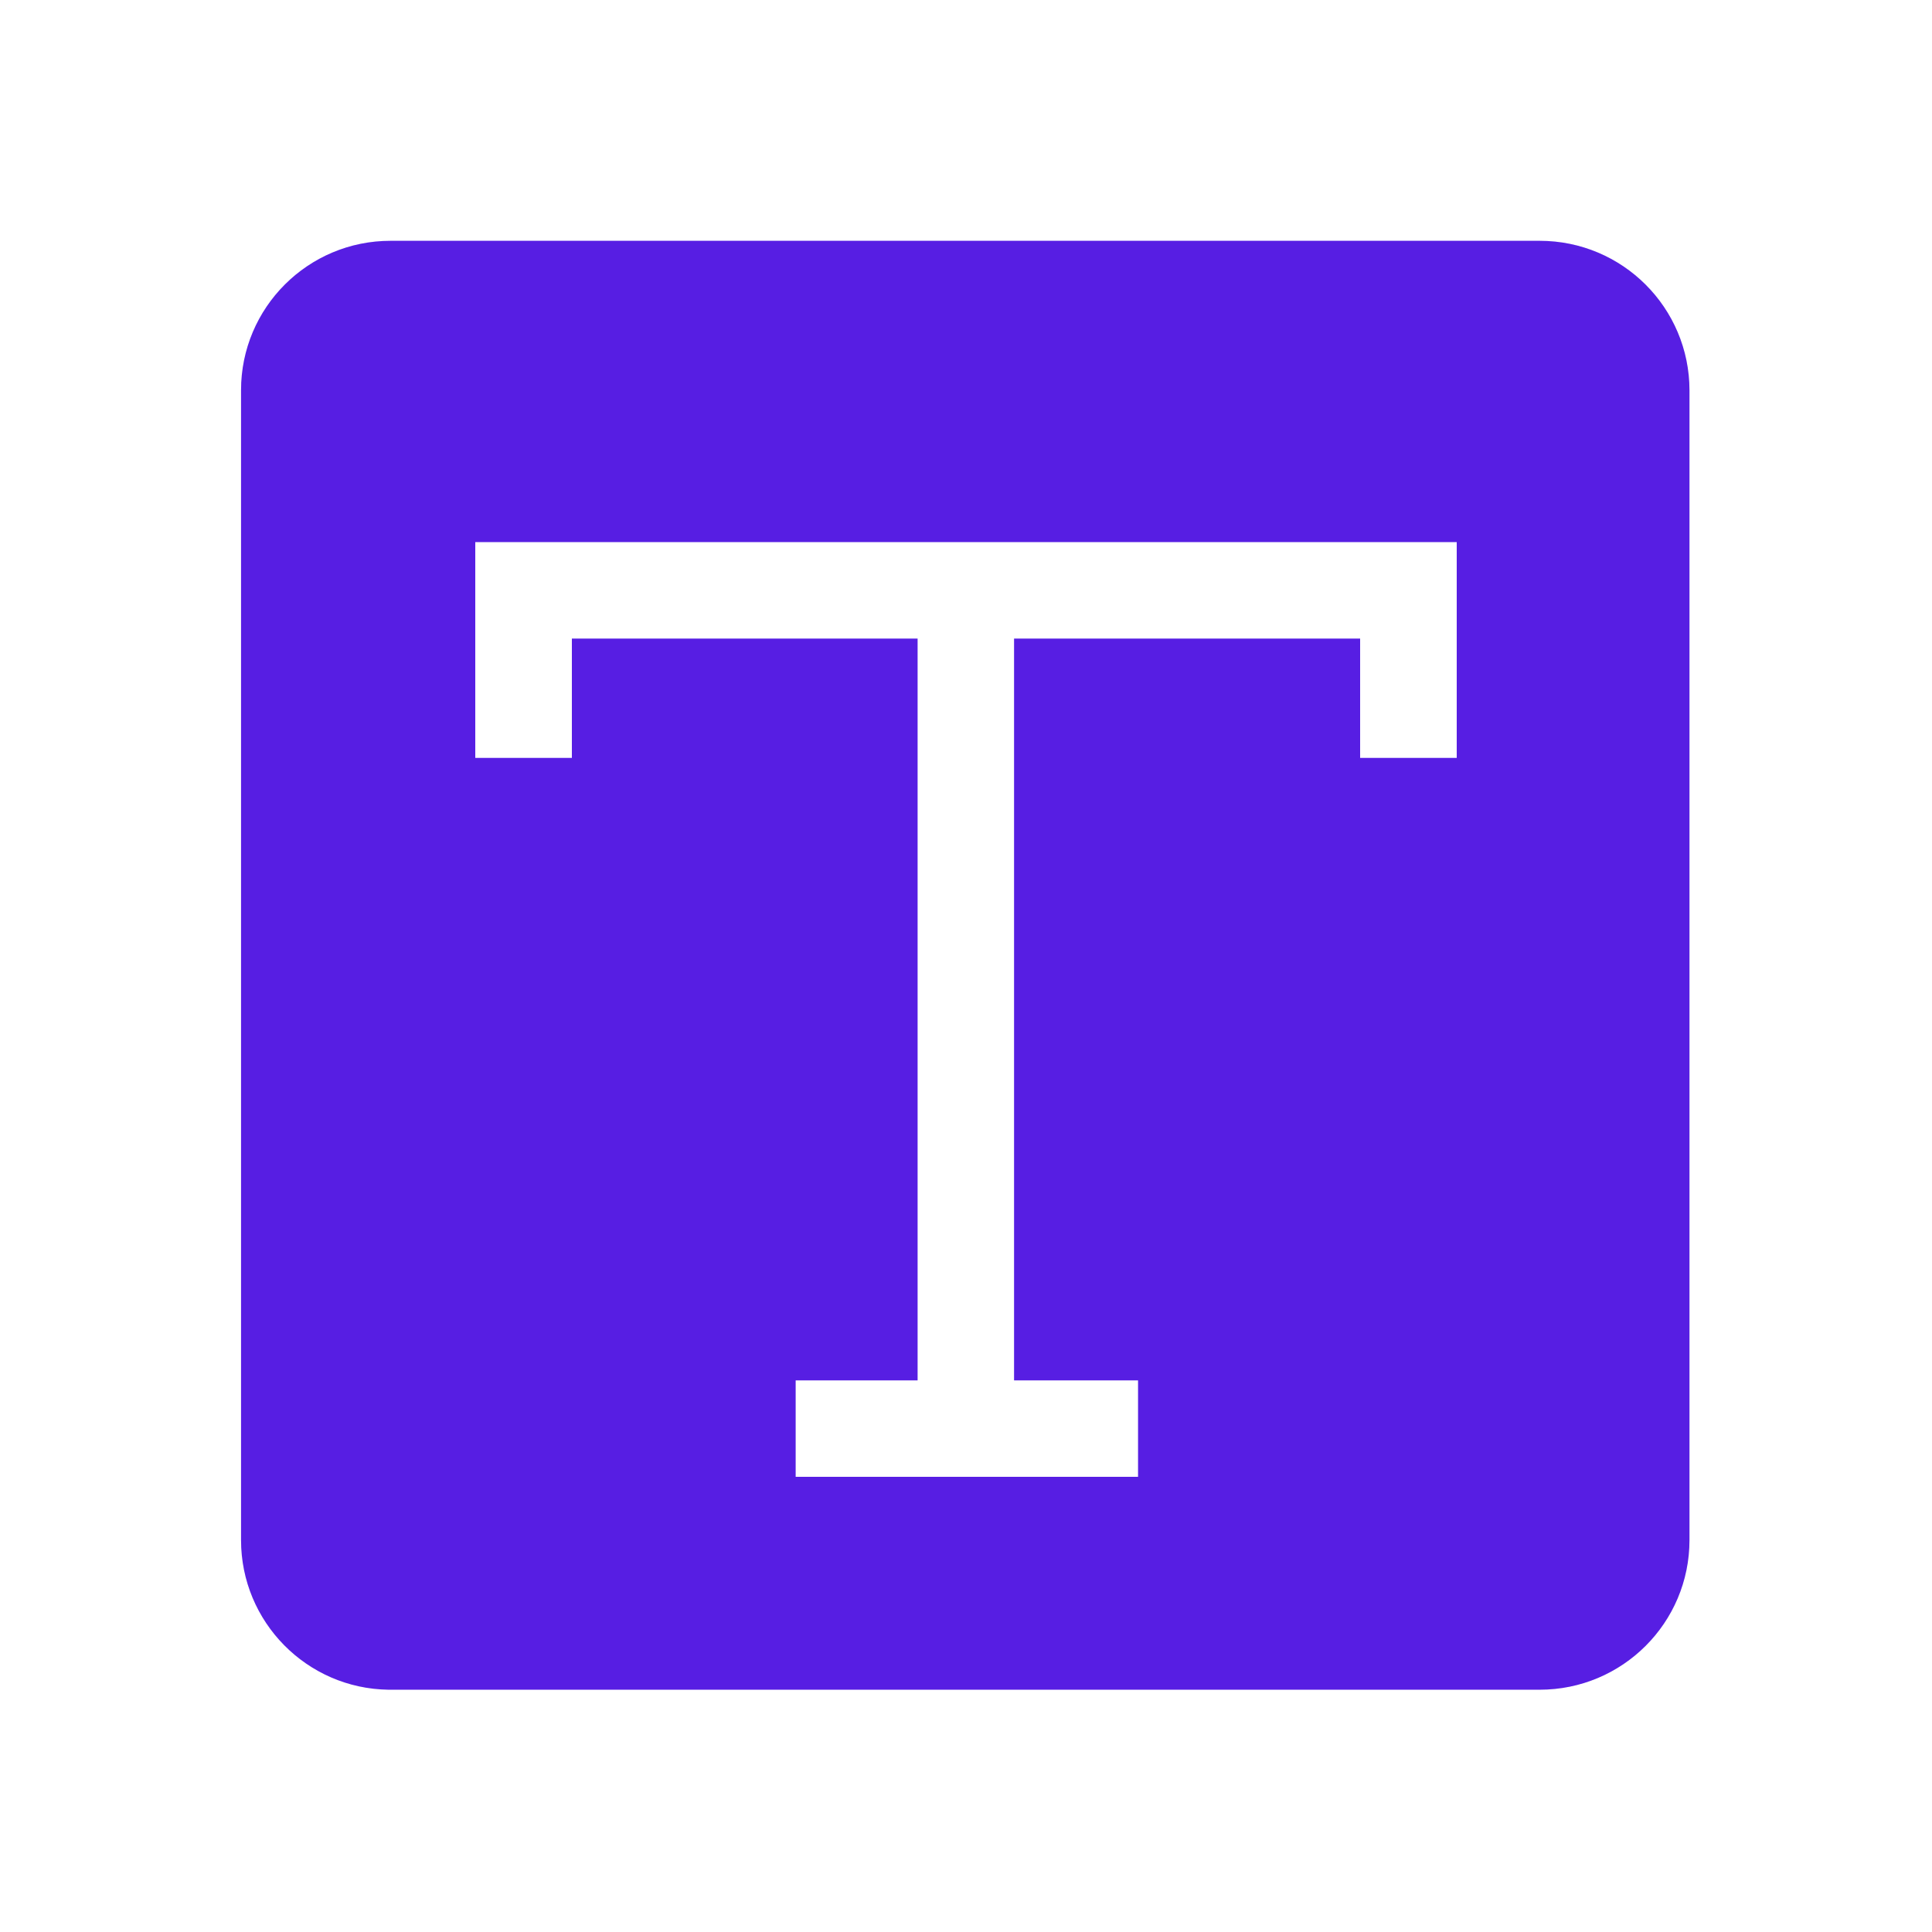 <?xml version="1.0" encoding="utf-8"?>
<svg xmlns="http://www.w3.org/2000/svg" fill="none" height="100%" overflow="visible" preserveAspectRatio="none" style="display: block;" viewBox="0 0 17 17" width="100%">
<g id="Frame 1171280137">
<g id="Group 1171276477">
<g id="Subtract">
<path d="M13.548 2.119C14.276 2.119 14.866 2.708 14.866 3.436V13.551C14.866 14.279 14.276 14.868 13.548 14.868H3.418C2.7 14.858 2.121 14.272 2.121 13.551V3.434C2.121 2.707 2.71 2.119 3.436 2.119H13.548ZM4.182 6.669H5.032V5.619H8.074V12.146H7.001V12.995H10.014V12.146H8.923V5.619H11.968V6.669H12.818V4.77H4.182V6.669Z" fill="#EAE8FF"/>
<path d="M13.548 2.119C14.276 2.119 14.866 2.708 14.866 3.436V13.551C14.866 14.279 14.276 14.868 13.548 14.868H3.418C2.7 14.858 2.121 14.272 2.121 13.551V3.434C2.121 2.707 2.71 2.119 3.436 2.119H13.548ZM4.182 6.669H5.032V5.619H8.074V12.146H7.001V12.995H10.014V12.146H8.923V5.619H11.968V6.669H12.818V4.77H4.182V6.669Z" fill="#571EE3"/>
</g>
</g>
</g>
</svg>